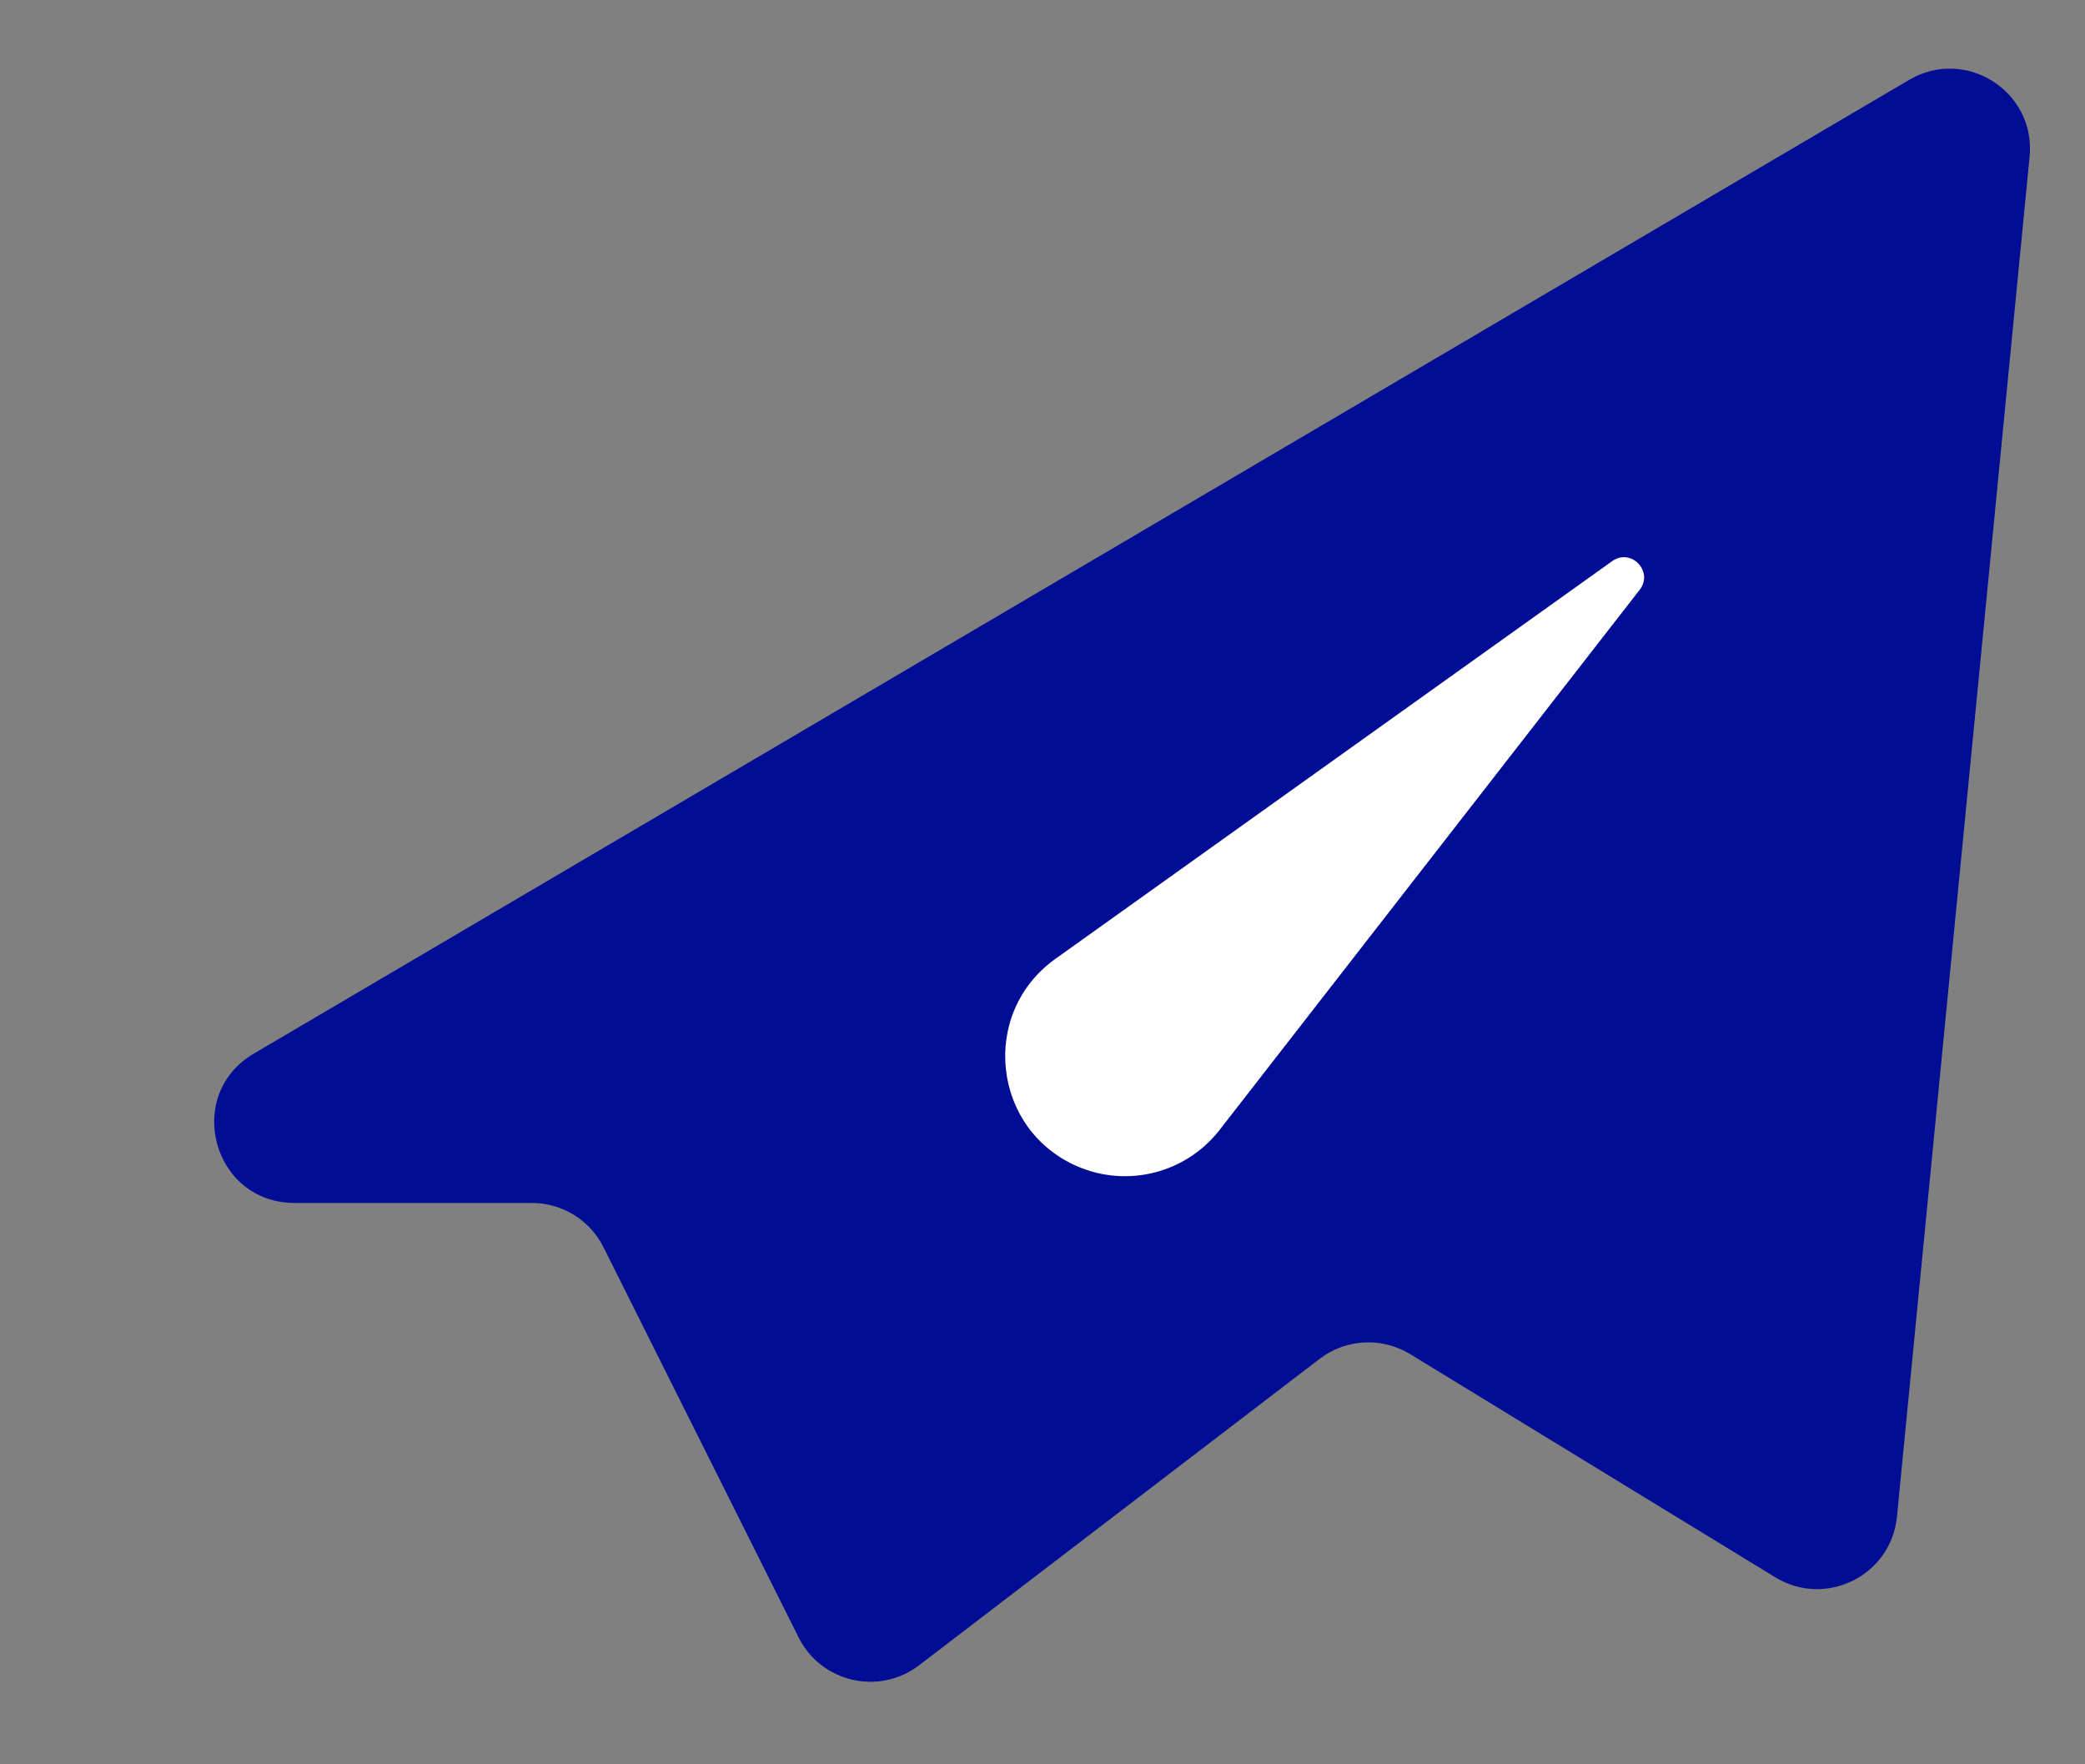 <svg width="26" height="22" viewBox="0 0 26 22" fill="none" xmlns="http://www.w3.org/2000/svg">
<rect x="0" y="0" width="26" height="22" fill="#808080" stroke="none"/>
<path d="M23.807 0.996L3.165 13.138C2.287 13.655 2.654 15 3.672 15H6.632C7.011 15 7.357 15.214 7.526 15.553L9.959 20.418C10.24 20.979 10.962 21.146 11.461 20.765L16.456 16.944C16.784 16.693 17.232 16.67 17.585 16.885L22.138 19.668C22.768 20.053 23.583 19.646 23.655 18.912L25.309 1.955C25.389 1.141 24.512 0.581 23.807 0.996Z" fill="#010D95"/>
<path d="M20.104 6.997L13.16 11.957C12.213 12.634 12.37 14.087 13.44 14.546C14.065 14.813 14.791 14.626 15.208 14.09L20.447 7.354C20.624 7.126 20.339 6.829 20.104 6.997Z" fill="white"/>
</svg>
